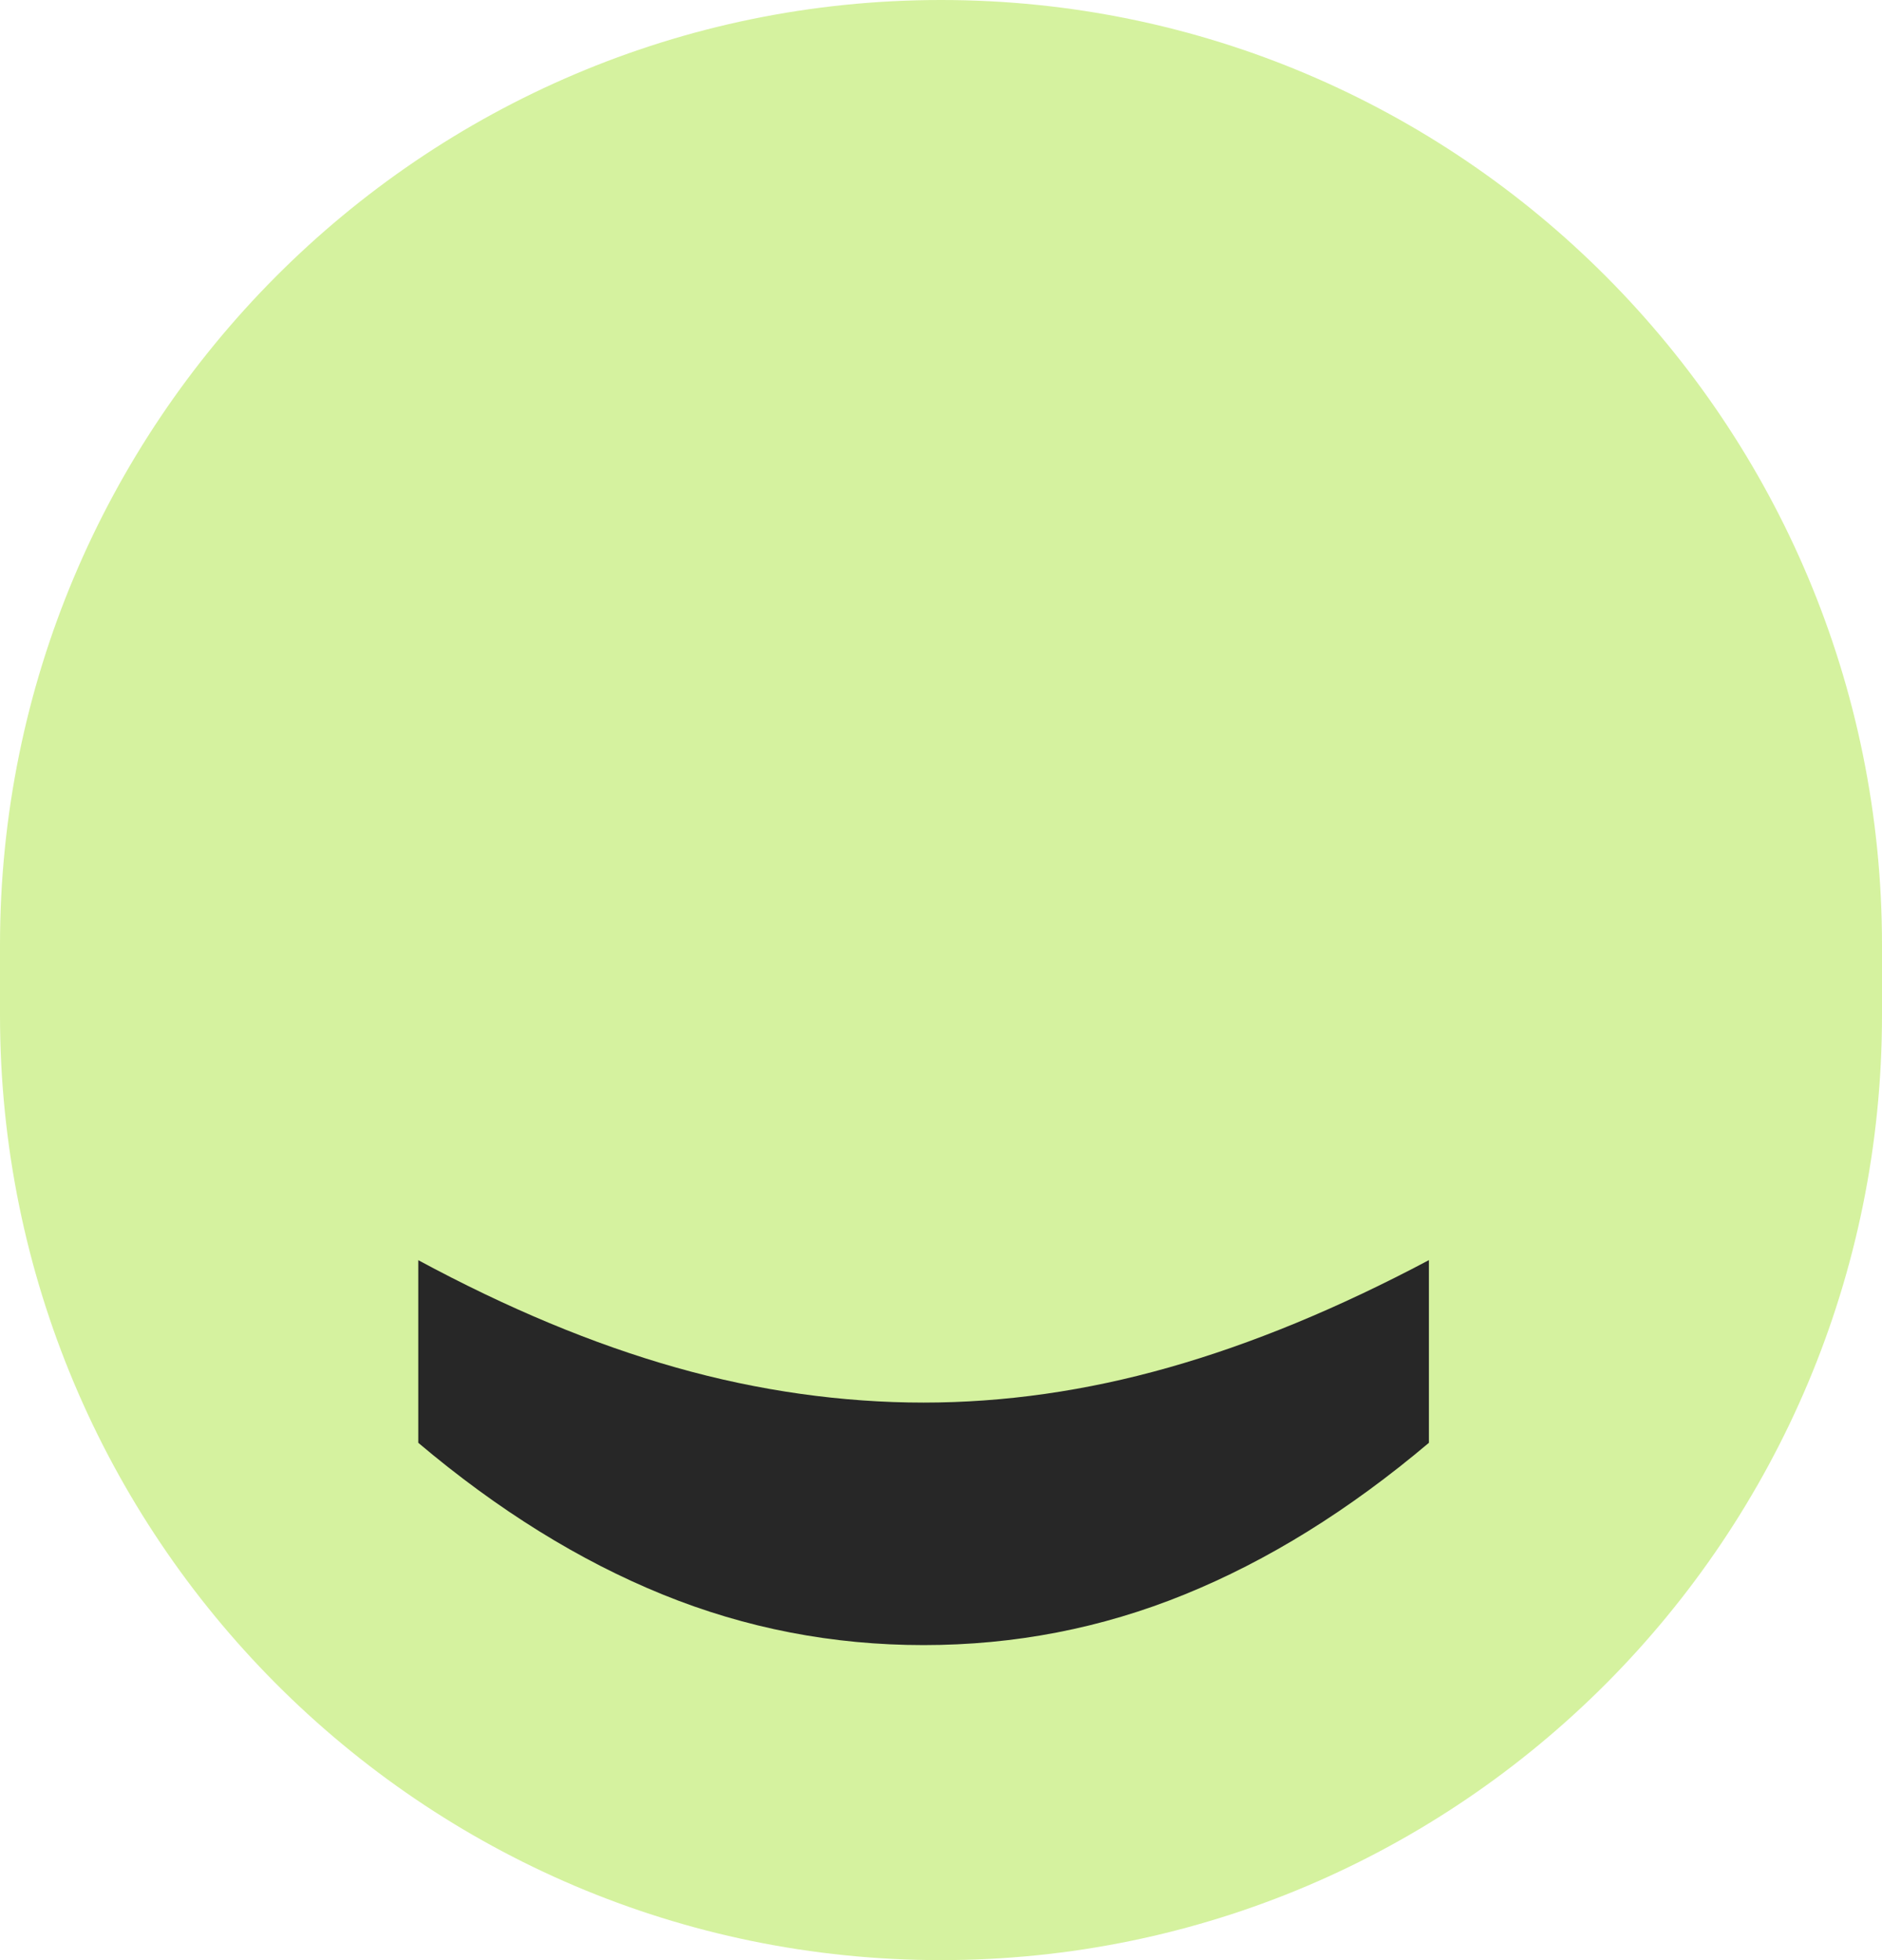 <svg width="24" height="25" viewBox="0 0 24 25" fill="none" xmlns="http://www.w3.org/2000/svg">
<path d="M24 12.054C24 5.397 18.627 0 12 0C5.373 0 0 5.397 0 12.054V12.946C0 19.603 5.373 25 12 25C18.627 25 24 19.603 24 12.946V12.054Z" fill="#D5F29F"/>
<path d="M5.334 16.072V18.402C6.353 19.263 7.393 19.907 8.451 20.337C9.51 20.768 10.619 20.982 11.778 20.982C12.937 20.982 14.046 20.768 15.105 20.337C16.164 19.907 17.203 19.263 18.222 18.402V16.072C17.063 16.687 15.956 17.144 14.902 17.442C13.848 17.741 12.807 17.889 11.777 17.889C10.747 17.889 9.677 17.741 8.622 17.442C7.568 17.144 6.472 16.687 5.333 16.072H5.334Z" fill="#272727"/>
</svg>
